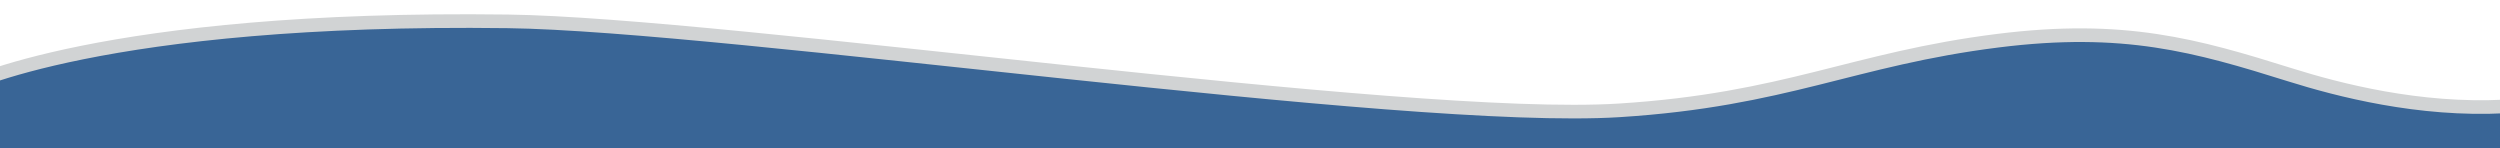 <?xml version="1.0" encoding="utf-8"?>
<!-- Generator: Adobe Illustrator 27.2.0, SVG Export Plug-In . SVG Version: 6.00 Build 0)  -->
<svg version="1.1" xmlns="http://www.w3.org/2000/svg" xmlns:xlink="http://www.w3.org/1999/xlink" x="0px" y="0px"
	 viewBox="0 0 3840 227.5" style="enable-background:new 0 0 3840 227.5;" xml:space="preserve">
<style type="text/css">
	.st0{display:none;}
	.st1{display:inline;fill:#010004;stroke:#231F20;stroke-miterlimit:10;}
	
		.st2{clip-path:url(#SVGID_00000011721708288682802400000017931446575601433513_);fill:#396596;stroke:#D1D3D4;stroke-width:20.933;stroke-miterlimit:10;}
	
		.st3{display:none;clip-path:url(#SVGID_00000011721708288682802400000017931446575601433513_);fill:#59C4ED;stroke:#59C4ED;stroke-width:12.292;stroke-miterlimit:10;}
</style>
<g id="Layer_3" class="st0">
	<rect x="916.1" y="-301.3" class="st1" width="2063.5" height="485.6"/>
</g>
<g id="Layer_2">
	<g>
		<defs>
			<rect id="SVGID_1_" x="-29" width="3876.1" height="247.1"/>
		</defs>
		<clipPath id="SVGID_00000063625930912150811860000012681433553774739361_">
			<use xlink:href="#SVGID_1_"  style="overflow:visible;"/>
		</clipPath>
		
			<path style="clip-path:url(#SVGID_00000063625930912150811860000012681433553774739361_);fill:#396596;stroke:#D1D3D4;stroke-width:20.933;stroke-miterlimit:10;" d="
			M5080.4,341.2l-5132.4-1l-6-205.7c0,0,214.1-109.9,837.9-101.7c339.6,4.5,1377.3,157.5,1707.2,136.7
			c256.5-16.2,358.2-79,581.6-107c193.6-24.3,304.2,7.1,449.1,52.5c74.1,23.2,197.7,55.4,329.6,48.5c143.7-7.6,244.7-3.2,324.4-45.4
			c63.4-33.6,85.3-63.5,98.8-97.9c15.3-39.1,23.1-92.3-28.2-87.2c-43.5,4.4-73.3,24.5-73.3,24.5s-31.8-81.9,126.2-98.6
			c111.7-11.8,141.5,43.1,140.8,90.9c-1.5,105.3,75.2,182.2,132.8,196.4c78.1,19.2,232.2,16,285.6,1.3
			c71.2-19.6,207.2-99.8,208.6-100.4L5080.4,341.2z"/>
		
			<path style="display:none;clip-path:url(#SVGID_00000063625930912150811860000012681433553774739361_);fill:#59C4ED;stroke:#59C4ED;stroke-width:12.292;stroke-miterlimit:10;" d="
			M3649.1,339.6l-1369,8.3c0,0-938.4,110.6-901.6-119.2c20.7-129.3,267-133.6,539.1-119.4c221.4,11.5,484.3,99.8,623.7,82.8
			c108.4-13.2,166.8-68.9,261.2-91.8c81.8-19.8,124.9,17.7,186.2,54.8c31.3,18.9,83.6,45.2,139.3,39.5
			c60.7-6.2,102.9-33.7,131.3-82.5c9.9-17,20.3-55.7,5.1-74.2c-9.3-11.3-17.4-17.5-39.1-13.3c-18.4,3.6-22.4,7.4-22.4,7.4
			s1.9-33.4,67.6-44.7c51.8-9,61.8,1.9,101.4,41.7c42.9,43.1,31.6,74.3,63.6,127.3c27.5,45.4,94.2,34.5,121.7,19.2
			c82.8-46.1,92.3-154.6,92.8-155L3649.1,339.6z"/>
	</g>
</g>
<g id="Layer_1">
</g>
</svg>
